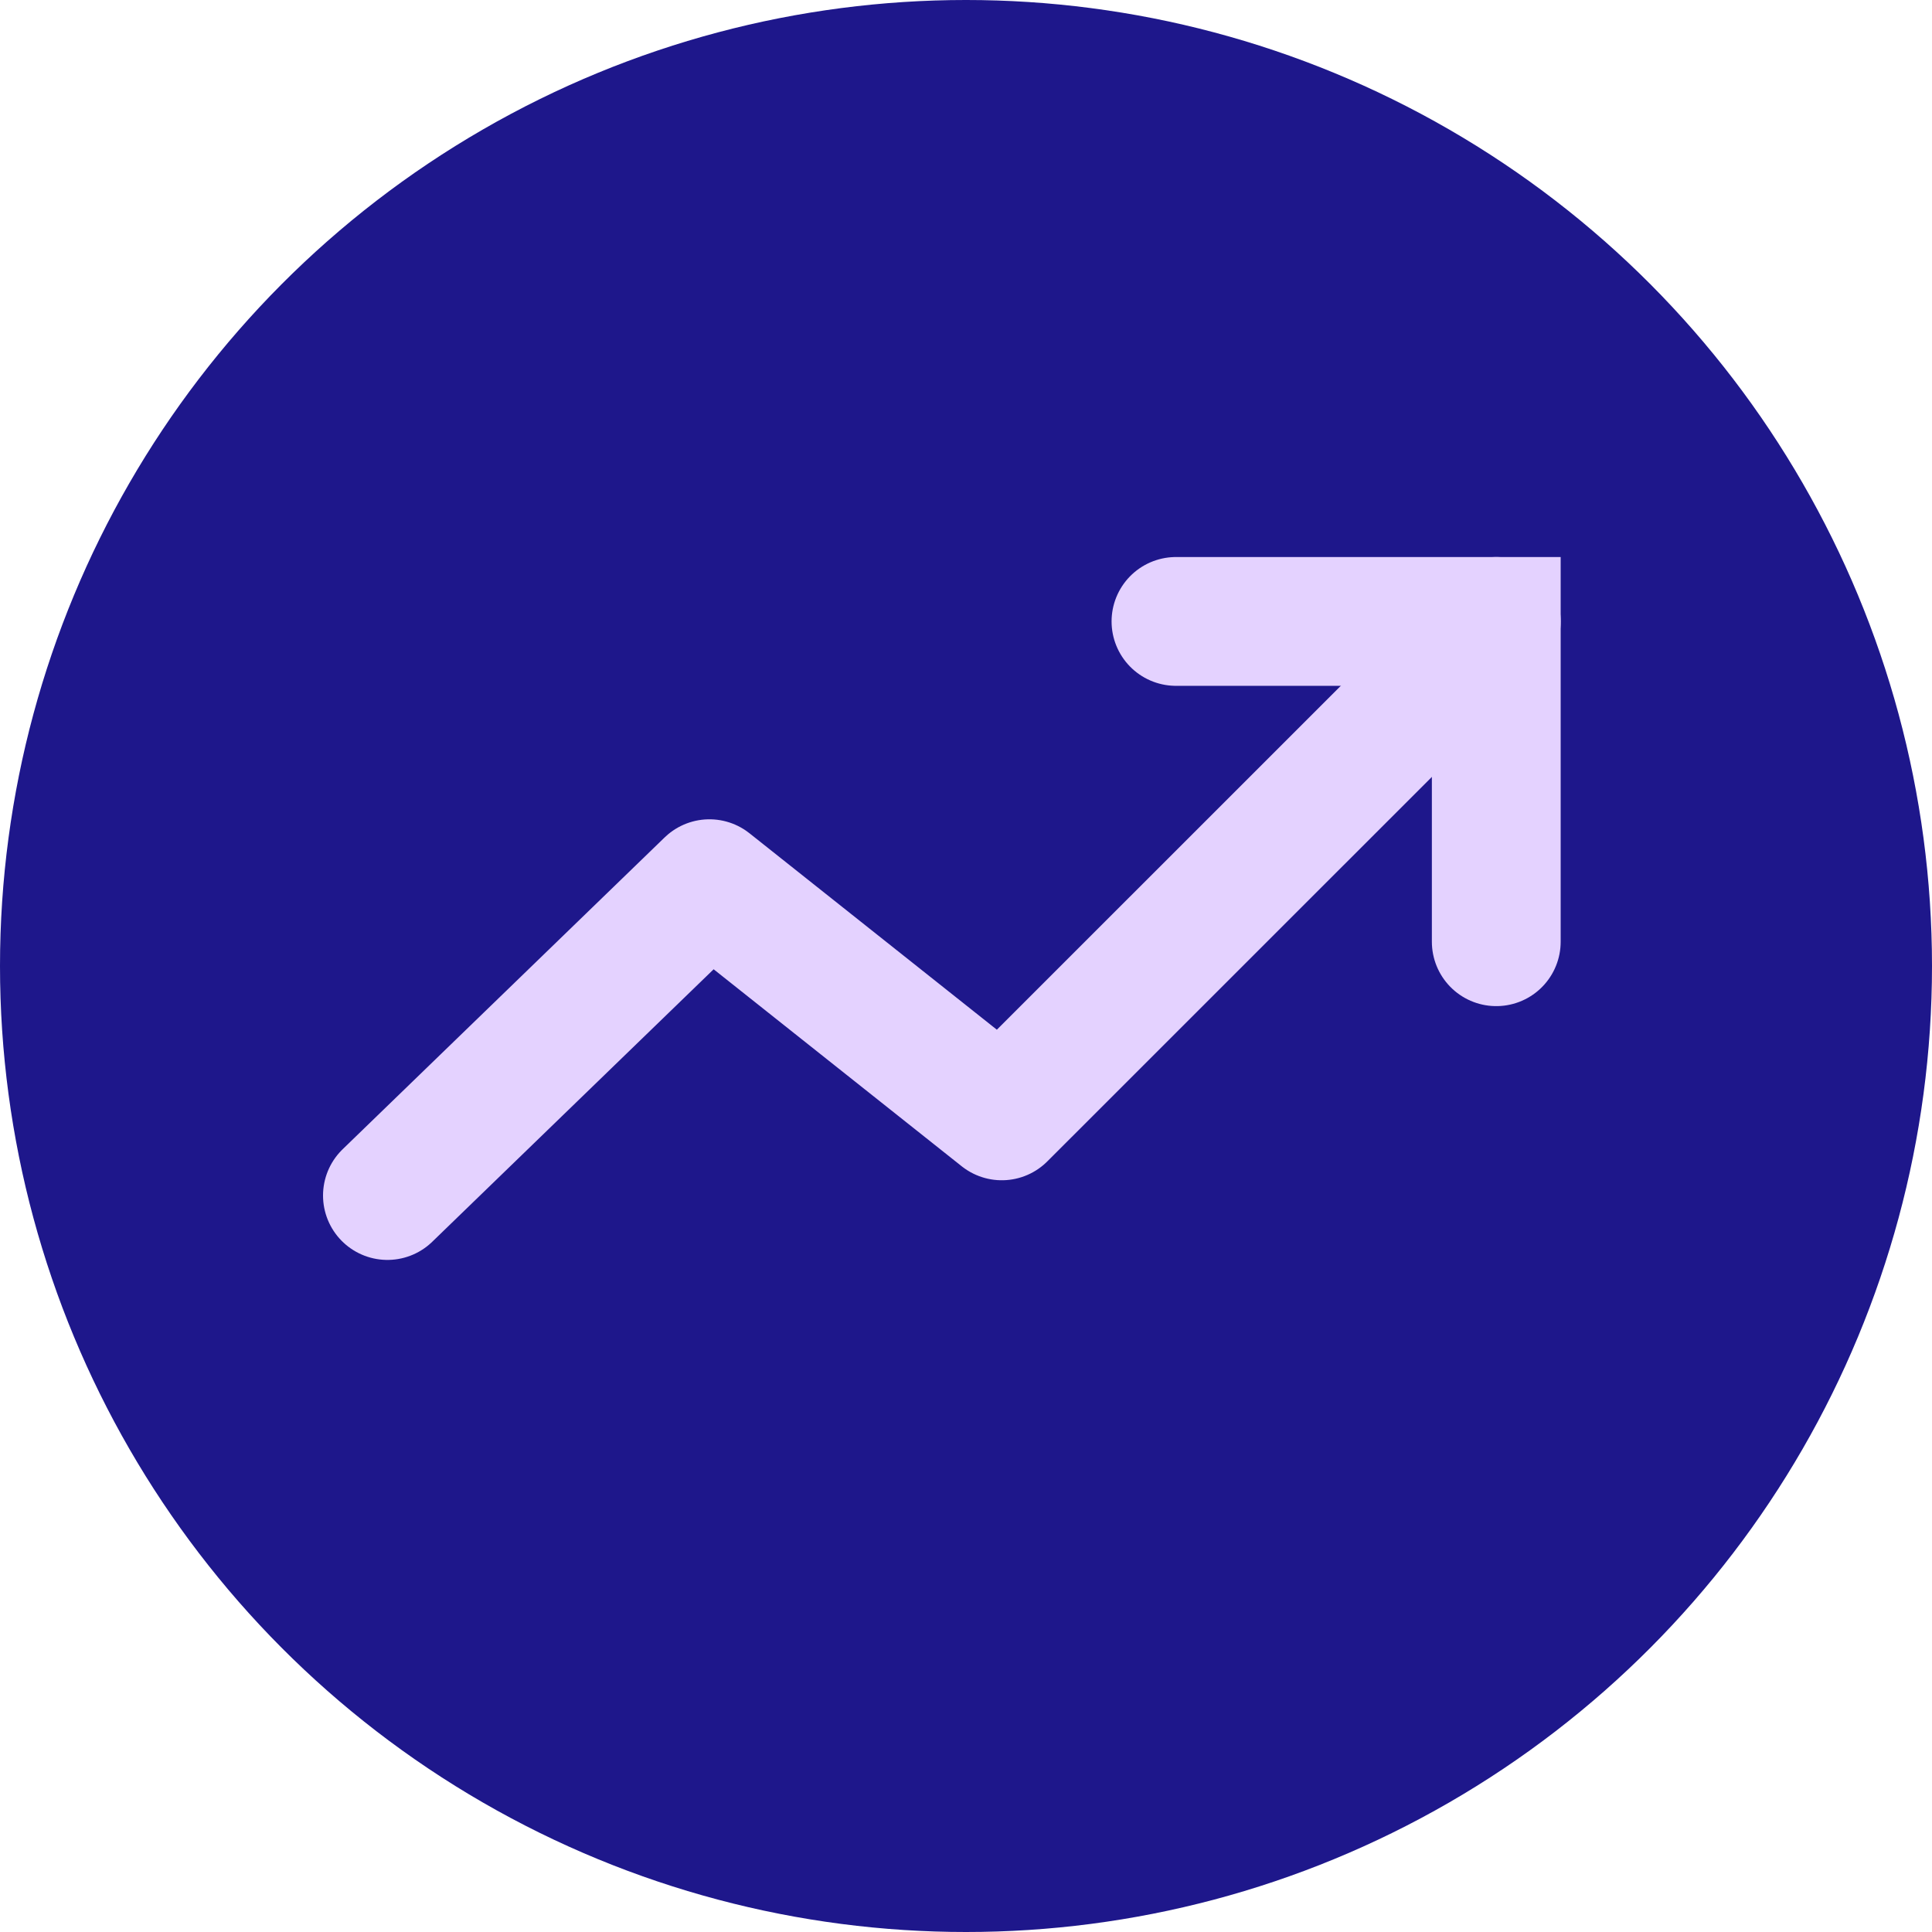 <svg xmlns="http://www.w3.org/2000/svg" xmlns:xlink="http://www.w3.org/1999/xlink" width="60" height="60" viewBox="0 0 60 60">
  <defs>
    <clipPath id="clip-path">
      <rect id="Rectangle_3" data-name="Rectangle 3" width="43.247" height="25.958" transform="translate(0 -3)" fill="none" stroke="#e4d2ff" stroke-linecap="round" stroke-linejoin="round" stroke-width="4"/>
    </clipPath>
  </defs>
  <g id="Group_14" data-name="Group 14" transform="translate(568 597)">
    <circle id="Ellipse_7" data-name="Ellipse 7" cx="30" cy="30" r="30" transform="translate(-568 -597)" fill="#1e178b"/>
    <g id="Group_7" data-name="Group 7" transform="translate(-560 -578.479)">
      <g id="Group_6" data-name="Group 6" transform="translate(0 0)" clip-path="url(#clip-path)">
        <path id="Path_7" data-name="Path 7" d="M54.987,1.5h9.947v9.947" transform="translate(-26.466 -0.722)" fill="none" stroke="#e4d2ff" stroke-linecap="round" stroke-miterlimit="10" stroke-width="4"/>
        <path id="Path_8" data-name="Path 8" d="M4.543,19.329l10-9.684,9.079,7.21L38.98,1.5" transform="translate(-0.511 -0.722)" fill="none" stroke="#e4d2ff" stroke-linecap="round" stroke-linejoin="round" stroke-miterlimit="10" stroke-width="4"/>
      </g>
    </g>
  </g>
</svg>
